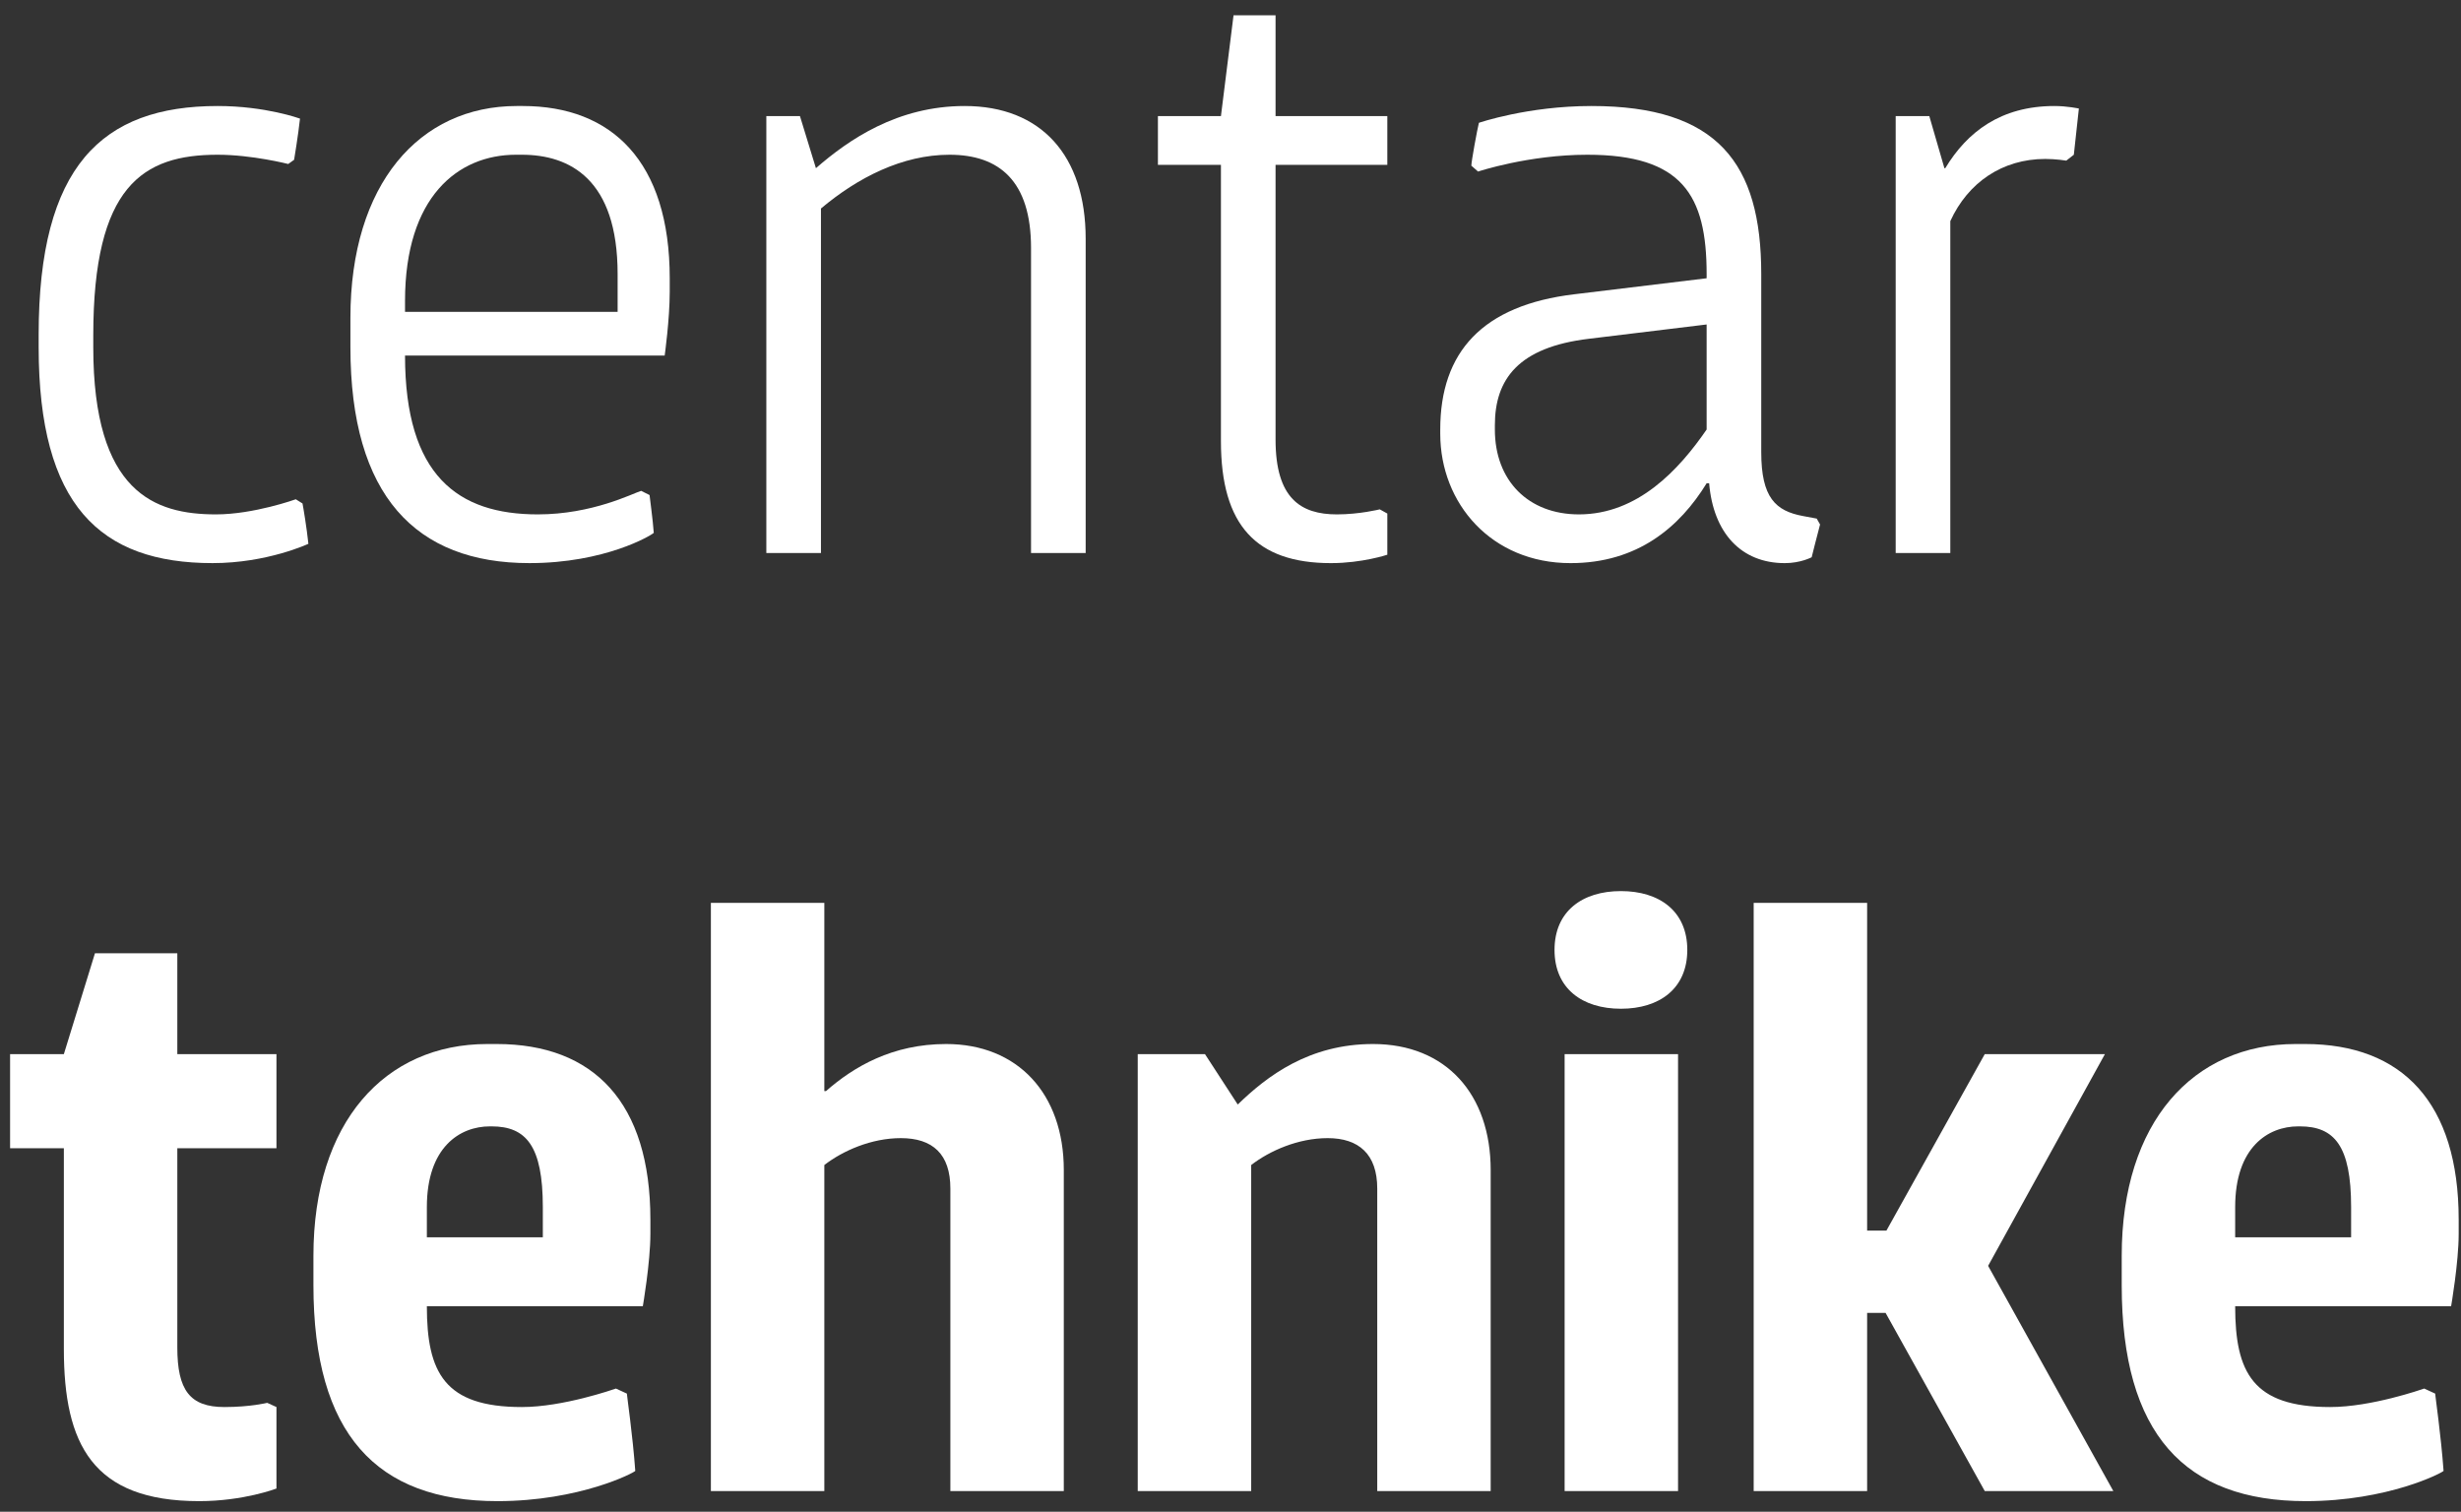 <?xml version="1.0" encoding="UTF-8"?>
<svg width="140px" height="86px" viewBox="0 0 140 86" version="1.1" xmlns="http://www.w3.org/2000/svg" xmlns:xlink="http://www.w3.org/1999/xlink">
    <rect x="0" y="0" width="140" height="86" fill="#333333" stroke="none"/>
    <!-- Generator: sketchtool 50.2 (55047) - http://www.bohemiancoding.com/sketch -->
    <title>2BA2F9FC-1712-4FD6-882B-9E6B6DD69748</title>
    <desc>Created with sketchtool.</desc>
    <defs></defs>
    <g id="Desktop" stroke="none" stroke-width="1" fill="none" fill-rule="evenodd">
        <g id="Pocetna---r1" transform="translate(-294, -18)" fill="#ffffff">
            <g id="Logo" transform="translate(294, 18)">
                <path d="M17.544,30.936 C17.544,30.936 15.201,32.035 12.094,32.035 C5.689,32.035 2.199,28.737 2.199,19.75 L2.199,19.033 C2.199,9.472 5.784,6.031 12.381,6.031 C15.106,6.031 17.066,6.748 17.066,6.748 C16.97,7.656 16.731,9.09 16.731,9.09 L16.397,9.329 C16.397,9.329 14.341,8.803 12.381,8.803 C8.126,8.803 5.306,10.572 5.306,19.081 L5.306,19.75 C5.306,28.02 8.796,29.263 12.286,29.263 C14.437,29.263 16.827,28.403 16.827,28.403 L17.209,28.642 C17.257,28.881 17.448,30.028 17.544,30.936" id="Fill-1"></path>
                <path d="M23.041,17.742 L35.135,17.742 L35.135,15.591 C35.135,10.189 32.41,8.803 29.686,8.803 L29.351,8.803 C26.053,8.803 23.041,11.193 23.041,17.121 L23.041,17.742 Z M23.041,20.228 C23.041,27.064 26.053,29.263 30.594,29.263 C33.701,29.263 35.996,28.068 36.474,27.924 L36.952,28.163 C36.952,28.211 37.143,29.598 37.191,30.314 C37.048,30.458 34.418,32.035 30.116,32.035 C23.662,32.035 19.934,28.211 19.934,19.75 L19.934,18.077 C19.934,10.476 23.854,6.031 29.399,6.031 L29.734,6.031 C34.801,6.031 38.099,9.186 38.099,15.83 L38.099,16.595 C38.099,18.173 37.812,20.228 37.812,20.228 L23.041,20.228 Z" id="Fill-3"></path>
                <path d="M43.595,31.462 L43.595,6.604 L45.507,6.604 L46.416,9.568 C48.28,7.943 51.053,6.031 54.877,6.031 C59.227,6.031 61.761,8.851 61.761,13.583 L61.761,31.462 L58.653,31.462 L58.653,14.109 C58.653,10.285 56.837,8.803 54.016,8.803 C51.339,8.803 48.806,10.094 46.702,11.862 L46.702,31.462 L43.595,31.462 Z" id="Fill-5"></path>
                <path d="M65.871,6.604 L69.456,6.604 L70.173,0.868 L72.563,0.868 L72.563,6.604 L78.921,6.604 L78.921,9.377 L72.563,9.377 L72.563,25.008 C72.563,28.355 73.997,29.263 76.053,29.263 C77.344,29.263 78.491,28.976 78.491,28.976 L78.921,29.215 L78.921,31.558 C78.921,31.558 77.487,32.036 75.718,32.036 C71.464,32.036 69.456,29.884 69.456,25.104 L69.456,9.377 L65.871,9.377 L65.871,6.604 Z" id="Fill-7"></path>
                <path d="M97.086,24.435 L97.086,18.459 L90.393,19.272 C86.378,19.75 85.039,21.567 85.039,24.196 L85.039,24.435 C85.039,27.351 86.951,29.263 89.82,29.263 C93.166,29.263 95.508,26.729 97.086,24.435 Z M97.086,15.591 C97.086,11.098 95.699,8.803 90.298,8.803 C86.951,8.803 84.083,9.759 84.083,9.759 L83.701,9.425 C83.701,9.186 84.035,7.369 84.131,6.987 C84.131,6.987 86.904,6.031 90.537,6.031 C97.707,6.031 100.193,9.281 100.193,15.591 L100.193,25.725 C100.193,28.307 101.006,29.072 102.583,29.359 L103.348,29.502 L103.539,29.837 C103.444,30.171 103.061,31.701 103.061,31.701 C103.061,31.701 102.44,32.036 101.532,32.036 C99.046,32.036 97.468,30.315 97.229,27.494 L97.086,27.494 C95.556,29.98 93.166,32.036 89.342,32.036 C84.848,32.036 81.932,28.642 81.932,24.674 L81.932,24.435 C81.932,20.037 84.322,17.36 89.581,16.738 L97.086,15.83 L97.086,15.591 Z" id="Fill-9"></path>
                <path d="M107.841,31.462 L107.841,6.604 L109.753,6.604 L110.613,9.568 L110.661,9.568 C111.904,7.512 113.816,6.031 116.876,6.031 C117.593,6.031 118.262,6.174 118.262,6.174 L117.975,8.803 L117.545,9.138 C117.545,9.138 116.971,9.042 116.35,9.042 C113.912,9.042 111.952,10.381 110.948,12.58 L110.948,31.462 L107.841,31.462 Z" id="Fill-11"></path>
                <path d="M0.574,59.967 L3.633,59.967 L5.402,54.231 L10.087,54.231 L10.087,59.967 L15.727,59.967 L15.727,65.321 L10.087,65.321 L10.087,76.65 C10.087,79.088 10.804,80.045 12.764,80.045 C14.245,80.045 15.201,79.806 15.201,79.806 L15.727,80.045 L15.727,84.681 C15.727,84.681 13.863,85.398 11.329,85.398 C5.258,85.398 3.633,82.148 3.633,76.746 L3.633,65.321 L0.574,65.321 L0.574,59.967 Z" id="Fill-13"></path>
                <path d="M24.283,70.388 L30.88,70.388 L30.88,68.667 C30.88,65.178 29.924,64.078 27.964,64.078 L27.869,64.078 C26.148,64.078 24.283,65.273 24.283,68.667 L24.283,70.388 Z M24.283,74.308 C24.283,78.084 25.287,80.045 29.685,80.045 C32.028,80.045 34.896,79.041 35.039,78.993 L35.661,79.28 C35.661,79.375 35.995,81.67 36.139,83.677 C36.091,83.773 32.984,85.398 28.299,85.398 C21.415,85.398 17.83,81.574 17.83,73.113 L17.83,71.44 C17.83,63.839 21.893,59.393 27.725,59.393 L28.251,59.393 C33.796,59.393 36.999,62.74 36.999,69.384 L36.999,70.197 C36.999,71.822 36.569,74.308 36.569,74.308 L24.283,74.308 Z" id="Fill-15"></path>
                <path d="M40.44,84.825 L40.44,51.362 L46.894,51.362 L46.894,62.07 L46.989,62.07 C48.567,60.684 50.766,59.393 53.825,59.393 C57.888,59.393 60.517,62.214 60.517,66.564 L60.517,84.825 L54.064,84.825 L54.064,67.616 C54.064,65.656 53.06,64.747 51.244,64.747 C49.57,64.747 47.945,65.464 46.894,66.277 L46.894,84.825 L40.44,84.825 Z" id="Fill-17"></path>
                <path d="M64.723,84.825 L64.723,59.967 L68.548,59.967 L70.412,62.835 C72.085,61.21 74.475,59.393 78.108,59.393 C82.267,59.393 84.801,62.261 84.801,66.564 L84.801,84.825 L78.348,84.825 L78.348,67.616 C78.348,65.656 77.296,64.747 75.527,64.747 C73.854,64.747 72.229,65.464 71.177,66.277 L71.177,84.825 L64.723,84.825 Z" id="Fill-19"></path>
                <path d="M89.007,84.825 L95.46,84.825 L95.46,59.967 L89.007,59.967 L89.007,84.825 Z M92.21,50.693 C94.408,50.693 95.986,51.84 95.986,54.04 C95.986,56.238 94.408,57.386 92.21,57.386 C90.011,57.386 88.433,56.238 88.433,54.04 C88.433,51.84 90.011,50.693 92.21,50.693 Z" id="Fill-21"></path>
                <polygon id="Fill-23" points="99.762 84.825 99.762 51.362 106.216 51.362 106.216 70.006 107.315 70.006 112.908 59.967 119.744 59.967 113.099 72.013 120.222 84.825 112.908 84.825 107.267 74.69 106.216 74.69 106.216 84.825"></polygon>
                <path d="M127.153,70.388 L133.749,70.388 L133.749,68.667 C133.749,65.178 132.794,64.078 130.834,64.078 L130.738,64.078 C129.017,64.078 127.153,65.273 127.153,68.667 L127.153,70.388 Z M127.153,74.308 C127.153,78.084 128.157,80.045 132.554,80.045 C134.897,80.045 137.765,79.041 137.908,78.993 L138.53,79.28 C138.53,79.375 138.864,81.67 139.008,83.677 C138.96,83.773 135.853,85.398 131.168,85.398 C124.285,85.398 120.699,81.574 120.699,73.113 L120.699,71.44 C120.699,63.839 124.763,59.393 130.594,59.393 L131.12,59.393 C136.665,59.393 139.868,62.74 139.868,69.384 L139.868,70.197 C139.868,71.822 139.438,74.308 139.438,74.308 L127.153,74.308 Z" id="Fill-24"></path>
            </g>
        </g>
    </g>
</svg>